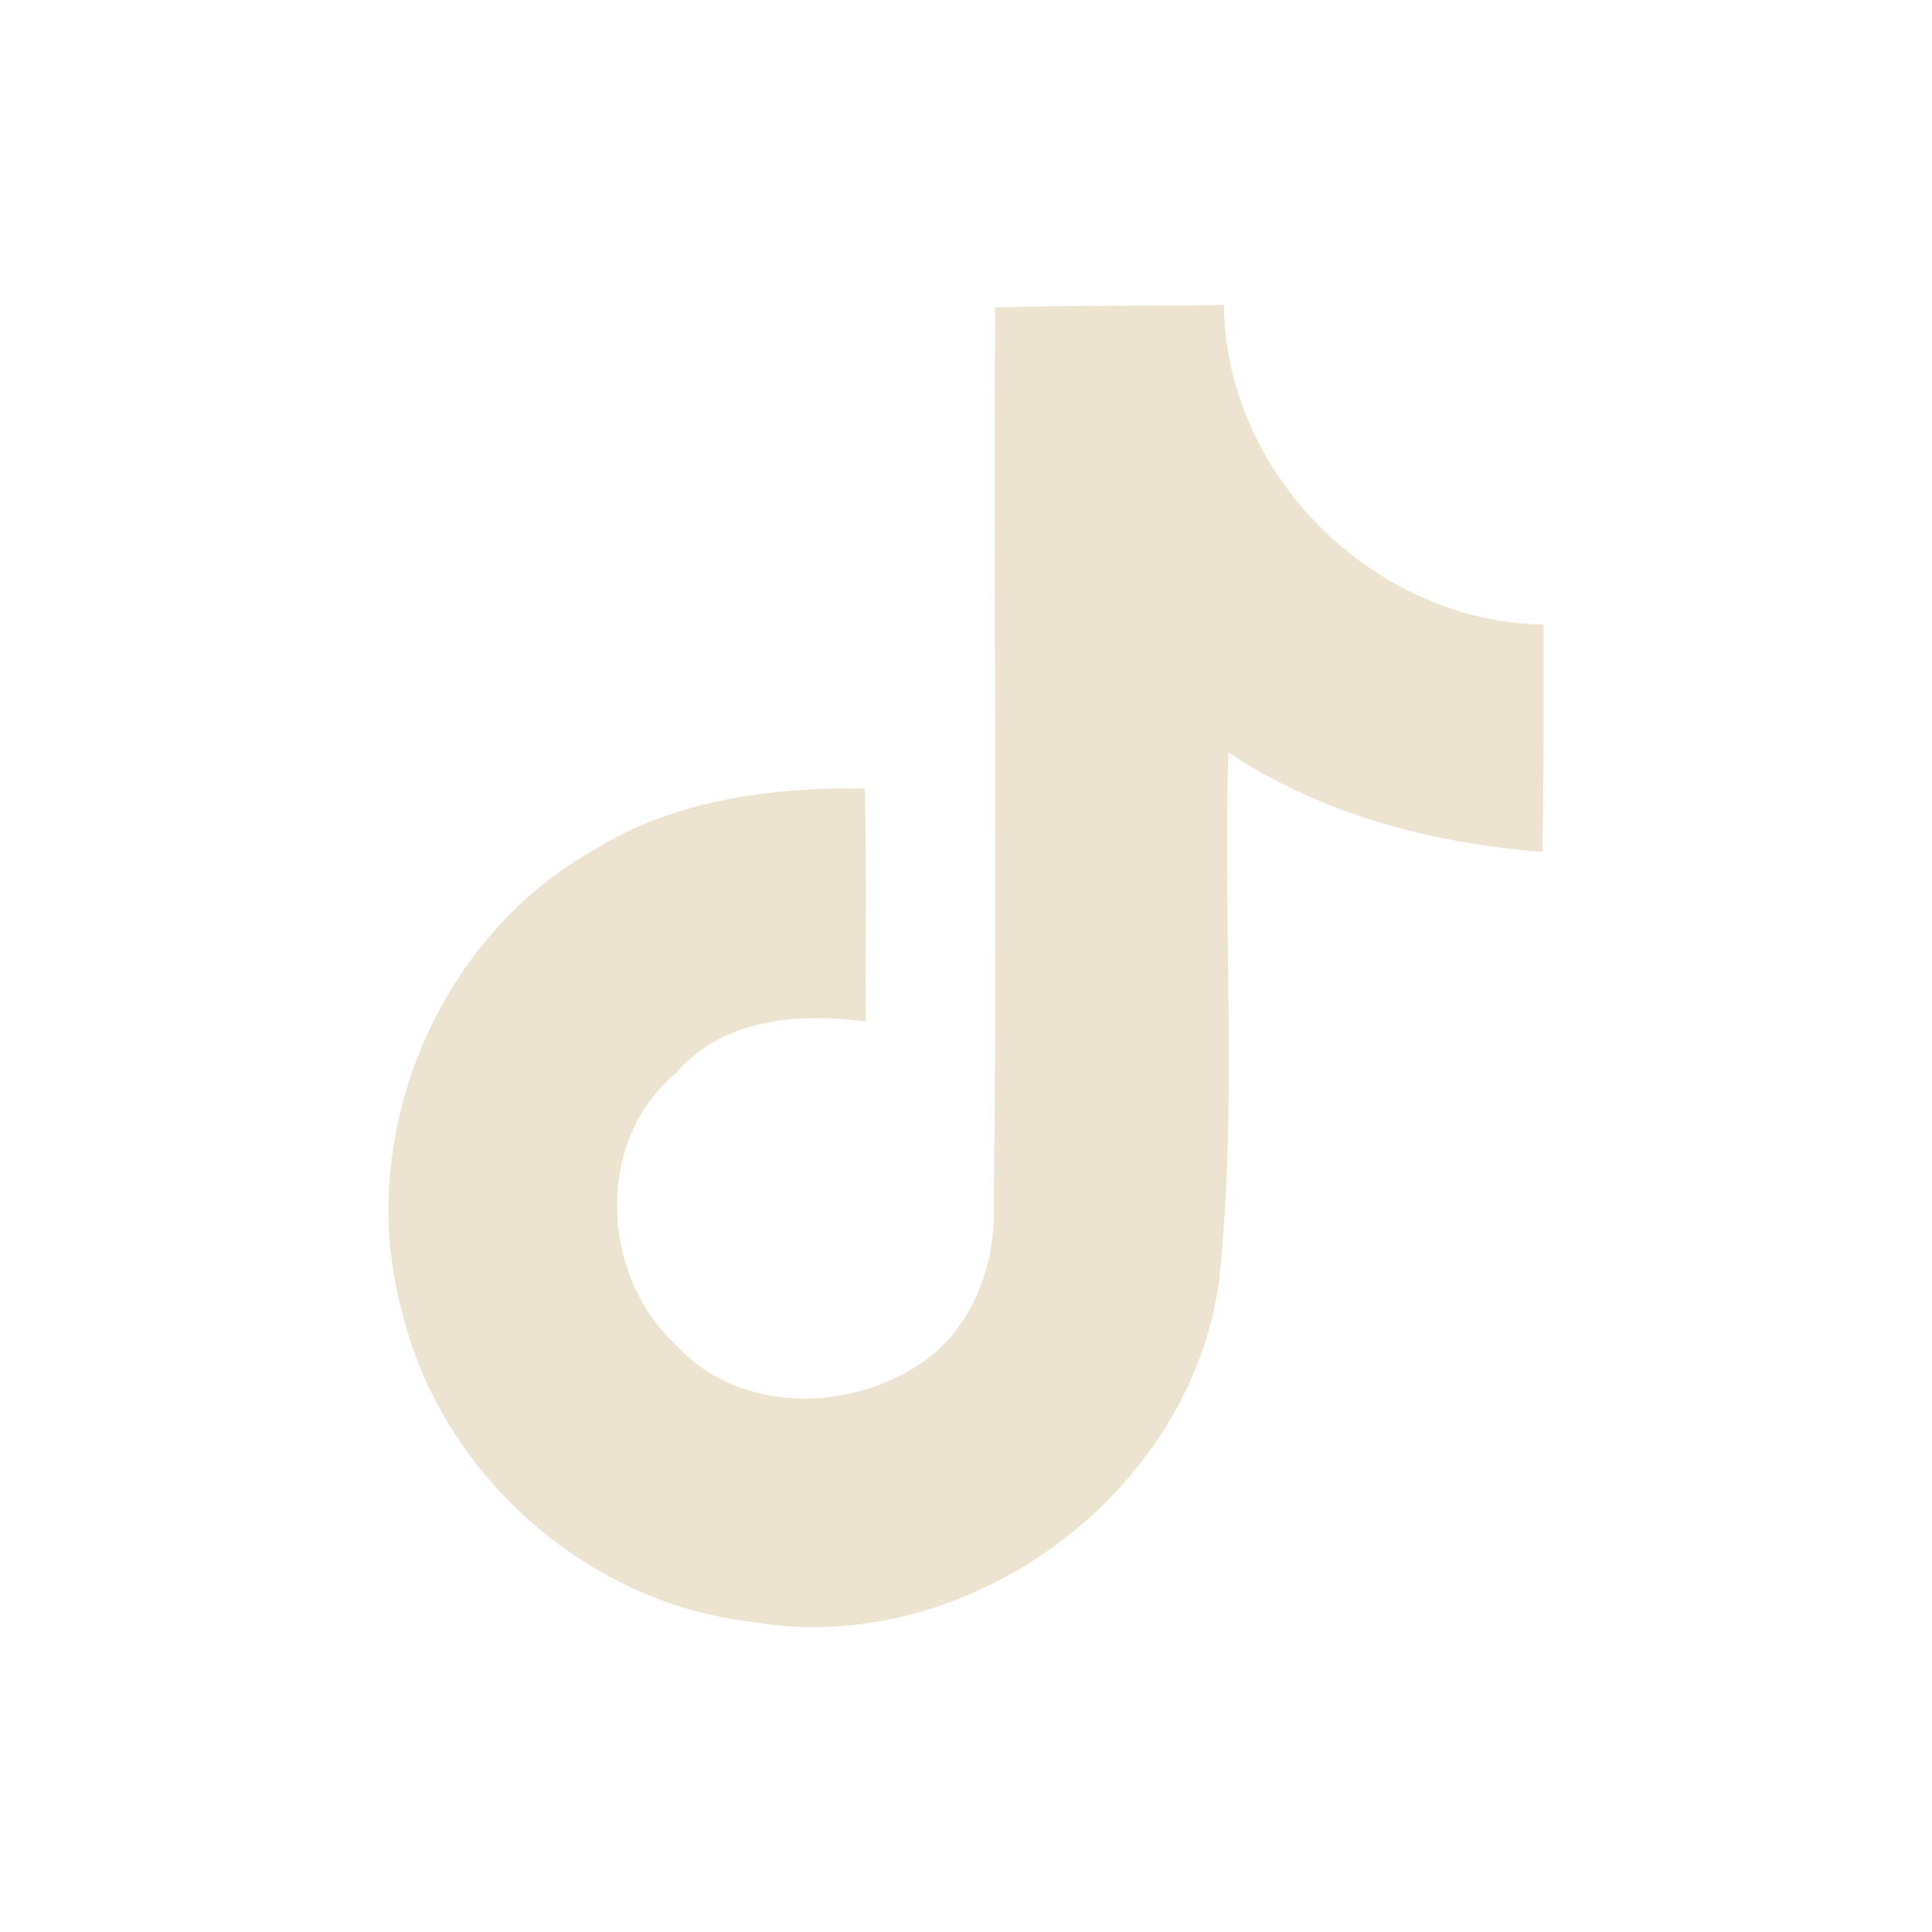 <?xml version="1.0" encoding="utf-8"?>
<!-- Generator: Adobe Illustrator 16.0.0, SVG Export Plug-In . SVG Version: 6.00 Build 0)  -->
<!DOCTYPE svg PUBLIC "-//W3C//DTD SVG 1.1//EN" "http://www.w3.org/Graphics/SVG/1.1/DTD/svg11.dtd">
<svg xmlns="http://www.w3.org/2000/svg" xmlns:xlink="http://www.w3.org/1999/xlink" version="1.1" id="Layer_1" x="0px" y="0px" width="48.188px" height="48.189px" viewBox="0 0 48.188 48.189" enable-background="new 0 0 48.188 48.189" xml:space="preserve">
<path fill="#ECE3D1" d="M24.82,7.671c1.898-0.067,3.809-0.03,5.707-0.064c0.043,4.247,3.748,7.907,7.971,7.971  c0,1.89,0.012,3.775-0.027,5.668c-2.76-0.213-5.51-0.931-7.834-2.479c-0.137,4.381,0.23,8.78-0.225,13.146  c-0.713,5.375-6.316,9.464-11.652,8.539c-4.15-0.459-7.775-3.714-8.74-7.764c-1.174-4.313,0.861-9.264,4.762-11.469  c2.016-1.269,4.447-1.585,6.787-1.552c0.051,1.932,0.014,3.866,0.027,5.808c-1.668-0.216-3.584-0.079-4.746,1.302  c-2.029,1.691-1.871,5.044,0.021,6.781c1.67,1.819,4.715,1.674,6.514,0.128c1.021-0.946,1.457-2.333,1.402-3.702  C24.875,22.547,24.777,15.109,24.82,7.671"/>
</svg>
